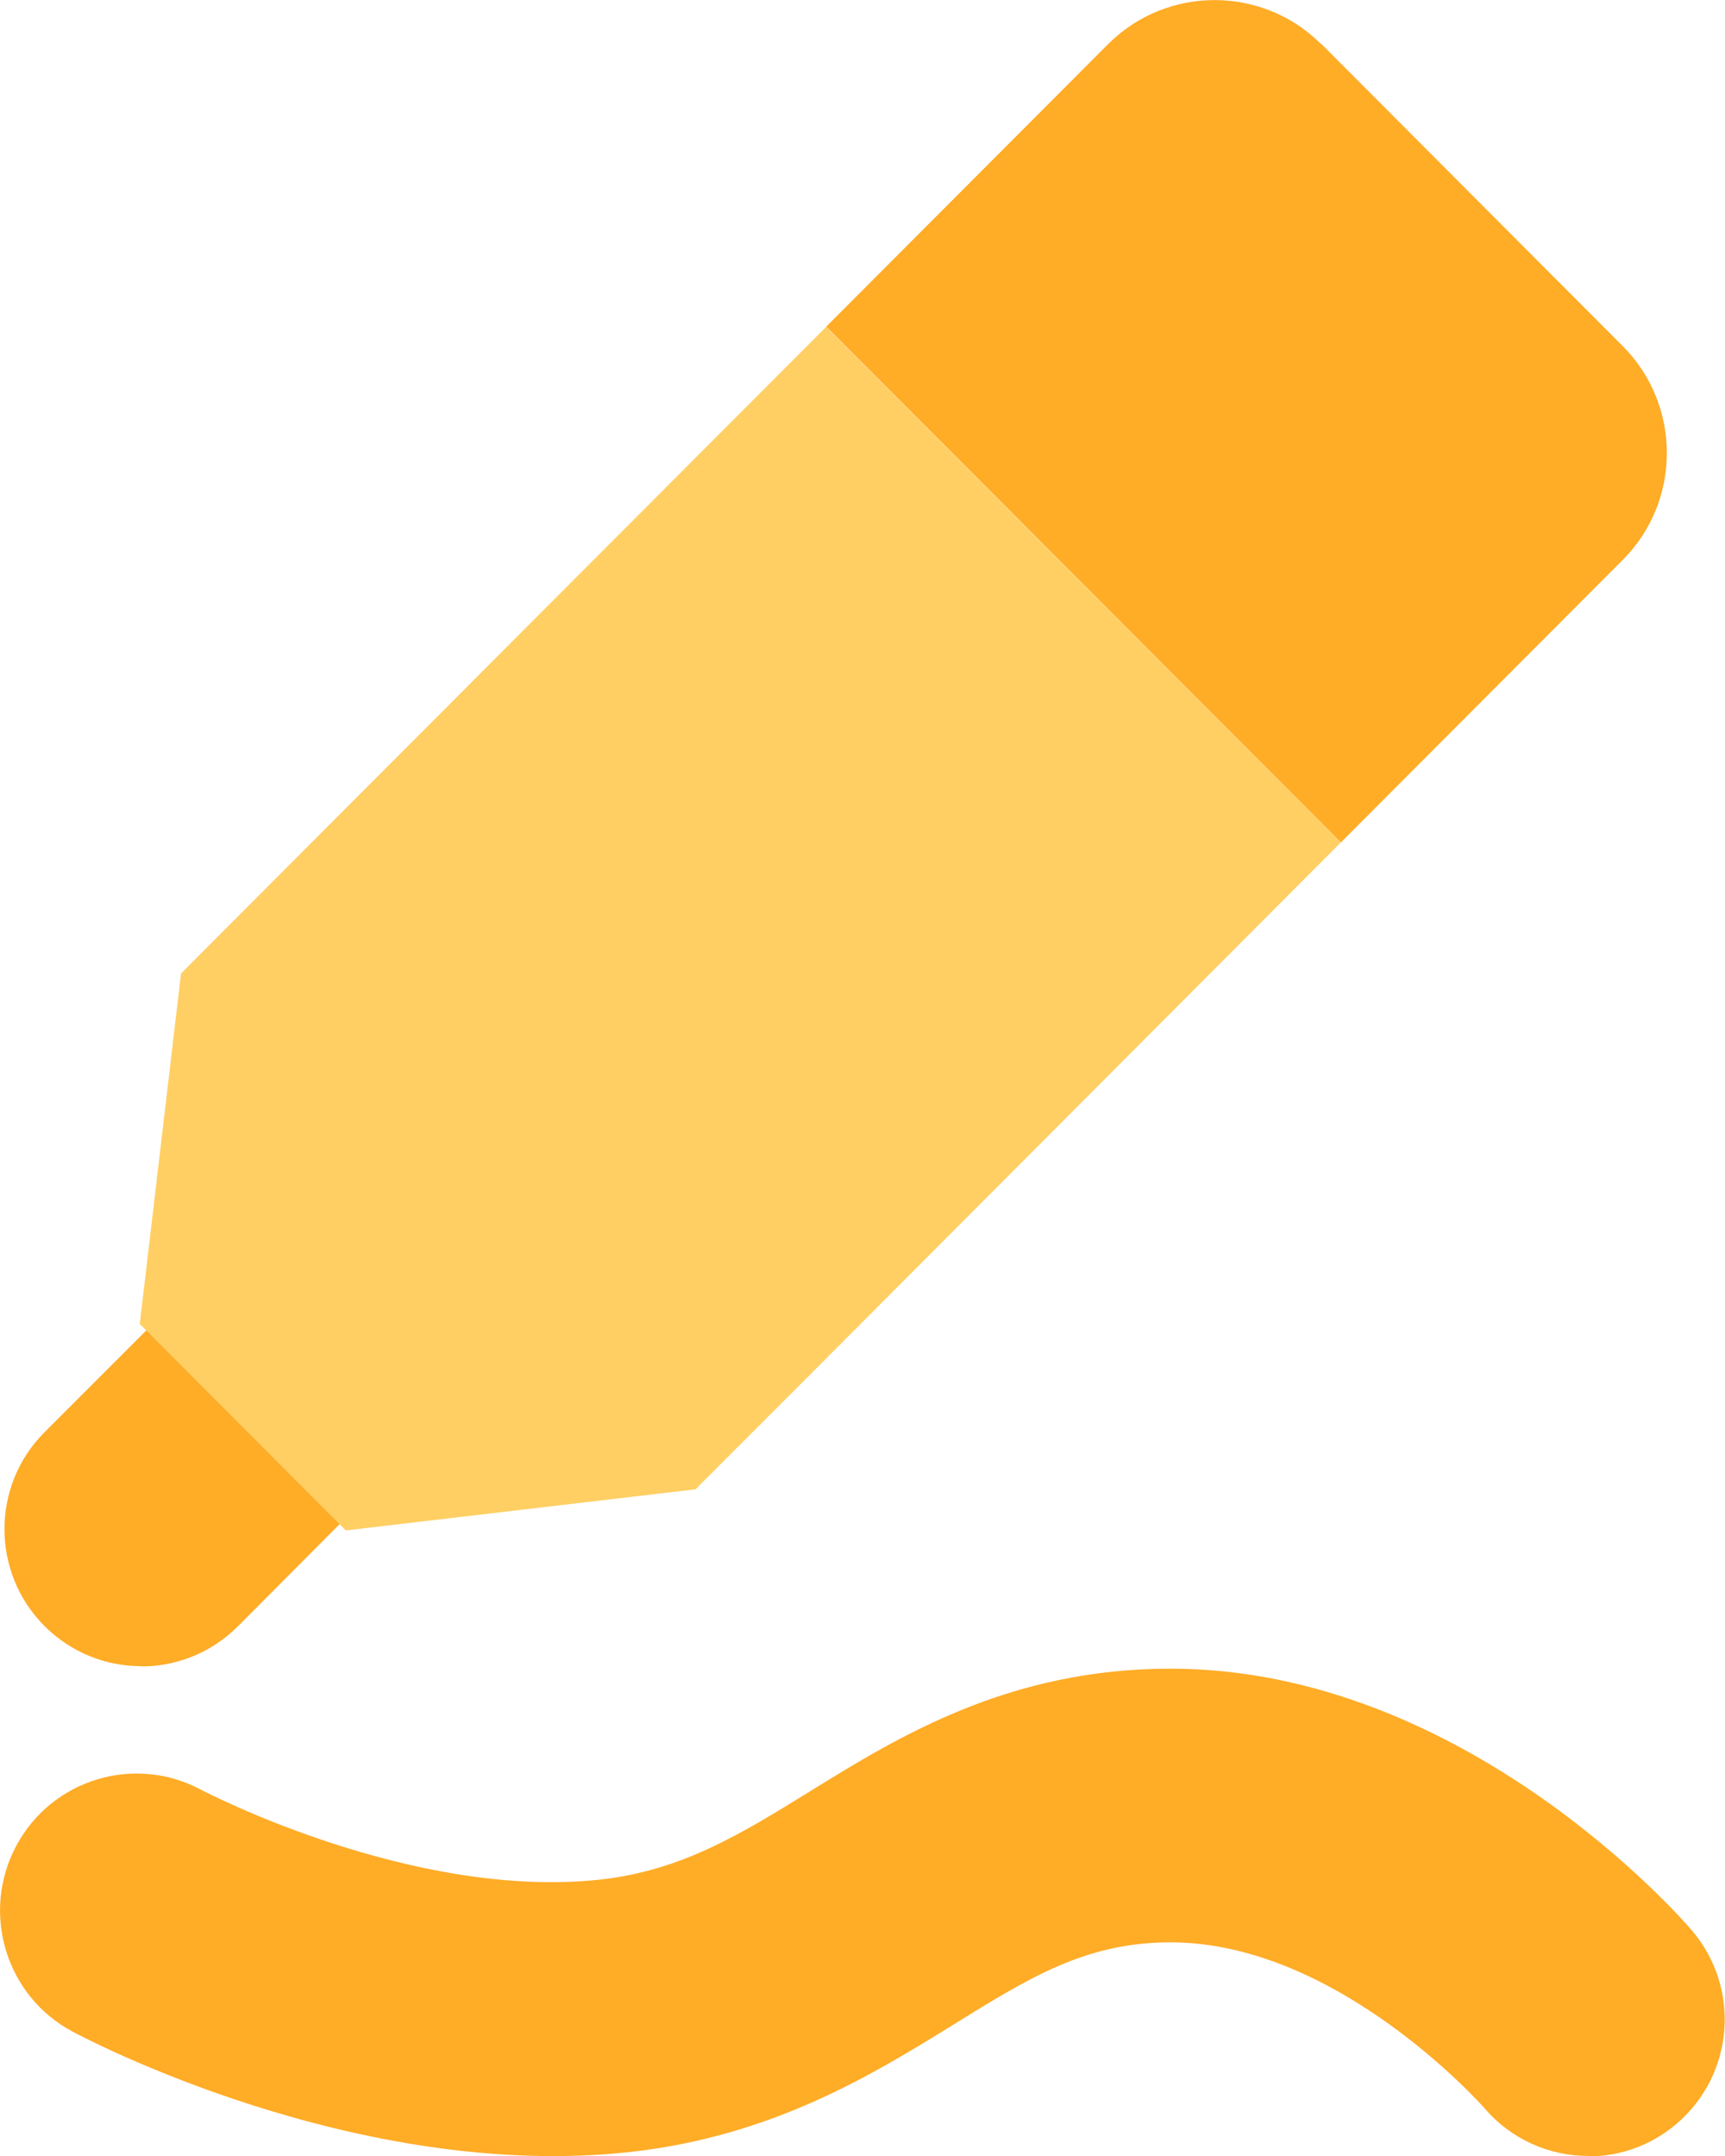 <svg width="48" height="60" viewBox="0 0 48 60" fill="none" xmlns="http://www.w3.org/2000/svg">
<g clip-path="url(#clip0_6057_2077)">
<path d="M3.926 46.369C2.95 46.369 1.979 45.994 1.237 45.25C-0.247 43.763 -0.247 41.346 1.237 39.859L4.358 36.737C5.842 35.249 8.252 35.249 9.736 36.737C11.22 38.225 11.22 40.641 9.736 42.129L6.622 45.257C5.88 46.001 4.903 46.376 3.933 46.376L3.926 46.369Z" fill="#FFAC27"/>
<path d="M36.772 1.228L45.154 9.631C46.791 11.272 46.791 13.942 45.154 15.583L37.31 23.446L22.99 9.091L30.829 1.233C32.466 -0.408 35.13 -0.408 36.767 1.233L36.772 1.228Z" fill="#FFAC27"/>
<path d="M22.986 9.098L7.561 24.56L5.037 27.091L3.889 36.844L9.622 42.591L19.352 41.447L21.882 38.916L37.307 23.448L22.986 9.098Z" fill="#FFCF64"/>
<path d="M44.195 59.999C43.123 59.999 42.057 59.548 41.303 58.664C41.271 58.632 37.237 54.054 32.575 54.054C30.229 54.054 28.675 55.014 26.531 56.343C24.298 57.723 21.52 59.44 17.563 59.885C9.933 60.736 2.328 56.706 2.011 56.534C0.159 55.542 -0.539 53.228 0.451 51.371C1.44 49.515 3.742 48.815 5.594 49.807C5.69 49.858 11.48 52.885 16.719 52.306C18.977 52.052 20.626 51.034 22.529 49.858C24.996 48.332 28.066 46.438 32.569 46.438C40.757 46.438 46.821 53.419 47.074 53.717C48.444 55.32 48.26 57.723 46.662 59.096C45.945 59.713 45.064 60.012 44.188 60.012L44.195 59.999Z" fill="#FFAC27"/>
</g>
<defs>
<clipPath id="clip0_6057_2077">
<rect width="48" height="60" fill="white"/>
</clipPath>
</defs>
</svg>
